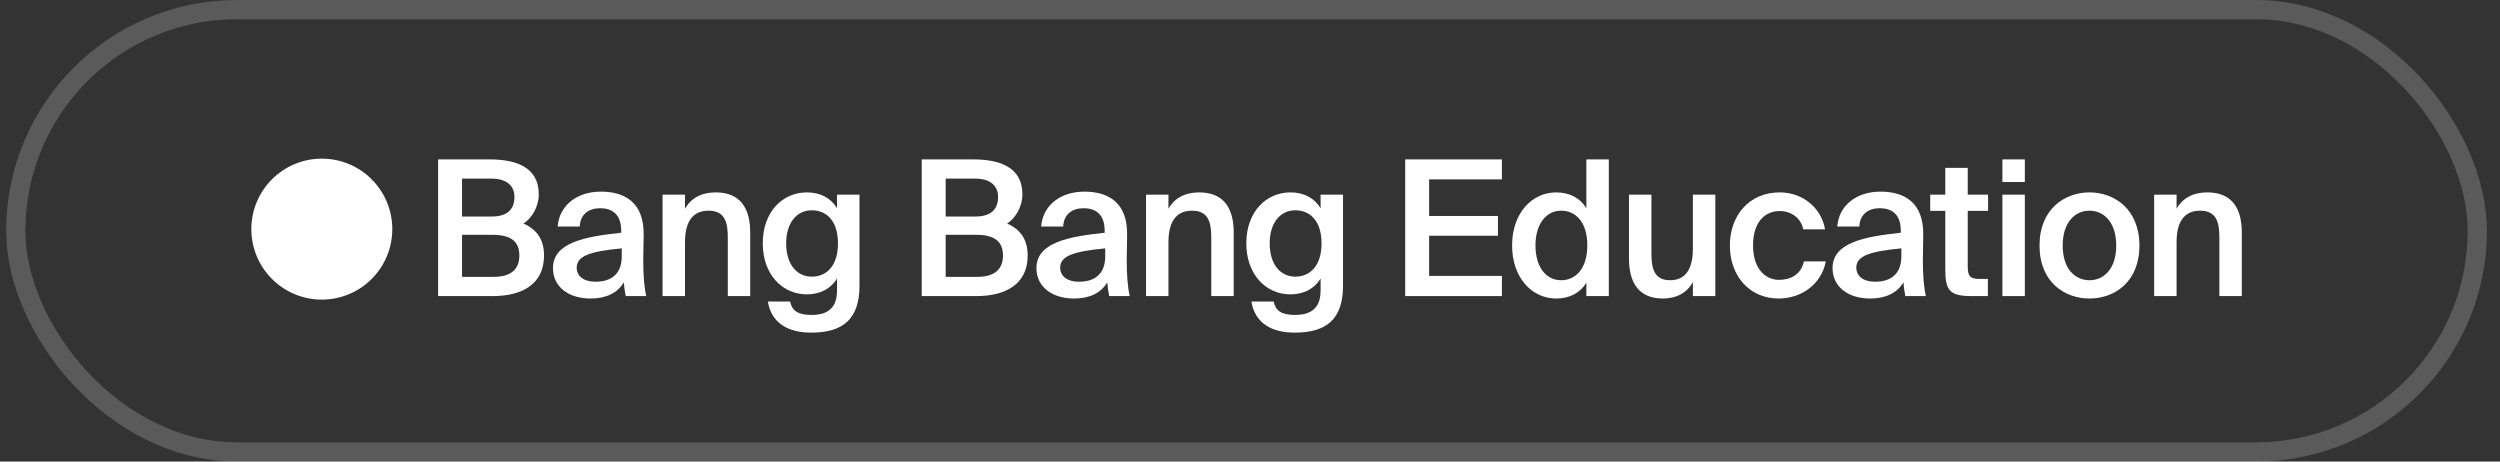 <?xml version="1.0" encoding="UTF-8"?> <svg xmlns="http://www.w3.org/2000/svg" width="130" height="24" viewBox="0 0 130 24" fill="none"><rect x="0" y="0" width="130" height="24" fill="#333333" stroke="none"/> <path d="M22.781 15.396V8.289H25.457C26.751 8.289 28.016 8.642 28.016 10.102C28.016 10.769 27.643 11.357 27.222 11.622C27.81 11.887 28.29 12.347 28.29 13.288C28.29 14.818 27.085 15.396 25.634 15.396H22.781ZM24.026 12.21V14.396H25.683C26.575 14.396 27.006 13.994 27.006 13.288C27.006 12.553 26.565 12.21 25.614 12.21H24.026ZM24.026 9.289V11.259H25.575C26.31 11.259 26.751 10.946 26.751 10.24C26.751 9.612 26.281 9.289 25.575 9.289H24.026Z" fill="white"></path> <path d="M32.332 13.317V12.915C30.665 13.072 29.989 13.317 29.989 13.915C29.989 14.376 30.371 14.65 30.959 14.65C31.822 14.65 32.332 14.219 32.332 13.317ZM30.705 15.523C29.558 15.523 28.754 14.905 28.754 13.945C28.754 12.621 30.381 12.308 32.303 12.102V12.004C32.303 11.102 31.793 10.827 31.205 10.827C30.616 10.827 30.175 11.141 30.146 11.778H28.999C29.078 10.71 29.969 9.965 31.244 9.965C32.508 9.965 33.498 10.543 33.469 12.229C33.469 12.484 33.449 13.111 33.449 13.592C33.449 14.258 33.498 14.954 33.606 15.395H32.538C32.498 15.17 32.469 15.043 32.44 14.68C32.097 15.258 31.489 15.523 30.705 15.523Z" fill="white"></path> <path d="M35.62 10.122V10.857C35.923 10.308 36.472 10.004 37.218 10.004C38.492 10.004 39.011 10.827 39.011 12.082V15.395H37.845V12.366C37.845 11.651 37.747 10.955 36.845 10.955C35.943 10.955 35.62 11.641 35.62 12.592V15.395H34.453V10.122H35.62Z" fill="white"></path> <path d="M43.526 10.827V10.122H44.693V14.866C44.693 15.719 44.477 16.337 44.056 16.729C43.634 17.121 43.007 17.297 42.183 17.297C41.027 17.297 40.115 16.836 39.929 15.68H41.086C41.193 16.18 41.507 16.376 42.213 16.376C42.732 16.376 43.066 16.229 43.262 15.993C43.458 15.768 43.526 15.444 43.526 15.101V14.484C43.213 15.003 42.664 15.307 41.958 15.307C40.703 15.307 39.664 14.297 39.664 12.651C39.664 11.004 40.703 10.004 41.958 10.004C42.664 10.004 43.213 10.308 43.526 10.827ZM43.575 12.651C43.575 11.474 42.968 10.935 42.213 10.935C41.428 10.935 40.88 11.592 40.88 12.651C40.88 13.739 41.428 14.386 42.213 14.386C42.968 14.386 43.575 13.837 43.575 12.651Z" fill="white"></path> <path d="M47.93 15.396V8.289H50.606C51.9 8.289 53.164 8.642 53.164 10.102C53.164 10.769 52.792 11.357 52.37 11.622C52.958 11.887 53.439 12.347 53.439 13.288C53.439 14.818 52.233 15.396 50.782 15.396H47.93ZM49.175 12.21V14.396H50.831C51.723 14.396 52.155 13.994 52.155 13.288C52.155 12.553 51.714 12.21 50.763 12.21H49.175ZM49.175 9.289V11.259H50.723C51.459 11.259 51.9 10.946 51.9 10.24C51.9 9.612 51.429 9.289 50.723 9.289H49.175Z" fill="white"></path> <path d="M57.472 13.317V12.915C55.806 13.072 55.13 13.317 55.13 13.915C55.13 14.376 55.512 14.65 56.1 14.65C56.963 14.65 57.472 14.219 57.472 13.317ZM55.845 15.523C54.698 15.523 53.895 14.905 53.895 13.945C53.895 12.621 55.522 12.308 57.443 12.102V12.004C57.443 11.102 56.933 10.827 56.345 10.827C55.757 10.827 55.316 11.141 55.286 11.778H54.14C54.218 10.71 55.11 9.965 56.384 9.965C57.649 9.965 58.639 10.543 58.61 12.229C58.61 12.484 58.59 13.111 58.59 13.592C58.59 14.258 58.639 14.954 58.747 15.395H57.678C57.639 15.17 57.61 15.043 57.58 14.68C57.237 15.258 56.63 15.523 55.845 15.523Z" fill="white"></path> <path d="M60.76 10.122V10.857C61.064 10.308 61.613 10.004 62.358 10.004C63.632 10.004 64.152 10.827 64.152 12.082V15.395H62.985V12.366C62.985 11.651 62.887 10.955 61.986 10.955C61.084 10.955 60.76 11.641 60.76 12.592V15.395H59.594V10.122H60.76Z" fill="white"></path> <path d="M68.671 10.827V10.122H69.837V14.866C69.837 15.719 69.622 16.337 69.2 16.729C68.779 17.121 68.151 17.297 67.328 17.297C66.171 17.297 65.26 16.836 65.073 15.68H66.23C66.338 16.18 66.651 16.376 67.357 16.376C67.877 16.376 68.21 16.229 68.406 15.993C68.602 15.768 68.671 15.444 68.671 15.101V14.484C68.357 15.003 67.808 15.307 67.103 15.307C65.848 15.307 64.809 14.297 64.809 12.651C64.809 11.004 65.848 10.004 67.103 10.004C67.808 10.004 68.357 10.308 68.671 10.827ZM68.72 12.651C68.72 11.474 68.112 10.935 67.357 10.935C66.573 10.935 66.024 11.592 66.024 12.651C66.024 13.739 66.573 14.386 67.357 14.386C68.112 14.386 68.72 13.837 68.72 12.651Z" fill="white"></path> <path d="M73.07 15.396V8.289H78.099V9.328H74.315V11.23H77.893V12.259H74.315V14.347H78.099V15.396H73.07Z" fill="white"></path> <path d="M82.491 10.828V8.289H83.658V15.396H82.491V14.7C82.177 15.22 81.629 15.523 80.923 15.523C79.668 15.523 78.629 14.455 78.629 12.759C78.629 11.073 79.668 10.005 80.923 10.005C81.629 10.005 82.177 10.308 82.491 10.828ZM82.54 12.759C82.54 11.543 81.932 10.955 81.178 10.955C80.393 10.955 79.844 11.661 79.844 12.759C79.844 13.886 80.393 14.572 81.178 14.572C81.932 14.572 82.54 13.975 82.54 12.759Z" fill="white"></path> <path d="M88.03 15.396V14.67C87.726 15.219 87.187 15.523 86.472 15.523C85.217 15.523 84.707 14.7 84.707 13.445V10.122H85.874V13.161C85.874 13.876 85.972 14.572 86.844 14.572C87.716 14.572 88.03 13.886 88.03 12.935V10.122H89.197V15.396H88.03Z" fill="white"></path> <path d="M92.541 10.004C93.697 10.004 94.697 10.759 94.903 11.925H93.766C93.658 11.367 93.178 10.974 92.541 10.974C91.806 10.974 91.158 11.514 91.158 12.758C91.158 14.013 91.825 14.552 92.511 14.552C93.09 14.552 93.648 14.297 93.805 13.592H94.942C94.707 14.827 93.619 15.523 92.492 15.523C90.963 15.523 89.953 14.337 89.953 12.768C89.953 11.2 90.963 10.004 92.541 10.004Z" fill="white"></path> <path d="M98.871 13.317V12.915C97.205 13.072 96.528 13.317 96.528 13.915C96.528 14.376 96.911 14.65 97.499 14.65C98.361 14.65 98.871 14.219 98.871 13.317ZM97.244 15.523C96.097 15.523 95.293 14.905 95.293 13.945C95.293 12.621 96.921 12.308 98.842 12.102V12.004C98.842 11.102 98.332 10.827 97.744 10.827C97.155 10.827 96.714 11.141 96.685 11.778H95.538C95.616 10.71 96.509 9.965 97.783 9.965C99.047 9.965 100.037 10.543 100.008 12.229C100.008 12.484 99.989 13.111 99.989 13.592C99.989 14.258 100.037 14.954 100.145 15.395H99.077C99.038 15.17 99.008 15.043 98.979 14.68C98.636 15.258 98.028 15.523 97.244 15.523Z" fill="white"></path> <path d="M101.155 10.122V8.73H102.322V10.122H103.38V10.965H102.322V13.837C102.322 14.376 102.449 14.504 102.949 14.504H103.37V15.396H102.508C101.381 15.396 101.155 15.092 101.155 14.014V10.965H100.371V10.122H101.155Z" fill="white"></path> <path d="M104.125 8.289H105.291V9.465H104.125V8.289ZM104.125 10.122H105.291V15.396H104.125V10.122Z" fill="white"></path> <path d="M107.26 12.768C107.26 13.984 107.907 14.572 108.652 14.572C109.397 14.572 110.044 13.984 110.044 12.768C110.044 11.553 109.397 10.955 108.652 10.955C107.907 10.955 107.26 11.553 107.26 12.768ZM108.652 10.004C109.936 10.004 111.25 10.867 111.25 12.768C111.25 14.68 109.936 15.523 108.652 15.523C107.368 15.523 106.055 14.68 106.055 12.768C106.055 10.867 107.368 10.004 108.652 10.004Z" fill="white"></path> <path d="M113.182 10.122V10.857C113.486 10.308 114.035 10.004 114.779 10.004C116.054 10.004 116.573 10.827 116.573 12.082V15.395H115.407V12.366C115.407 11.651 115.309 10.955 114.407 10.955C113.505 10.955 113.182 11.641 113.182 12.592V15.395H112.016V10.122H113.182Z" fill="white"></path> <path d="M16.735 15.579C18.759 15.579 20.399 13.938 20.399 11.915C20.399 9.891 18.759 8.25 16.735 8.25C14.711 8.25 13.07 9.891 13.07 11.915C13.07 13.938 14.711 15.579 16.735 15.579Z" fill="white"></path> <rect x="0.82" y="0.5" width="128" height="23" rx="11.5" stroke="#D6D6D6" stroke-opacity="0.24"></rect> </svg> 